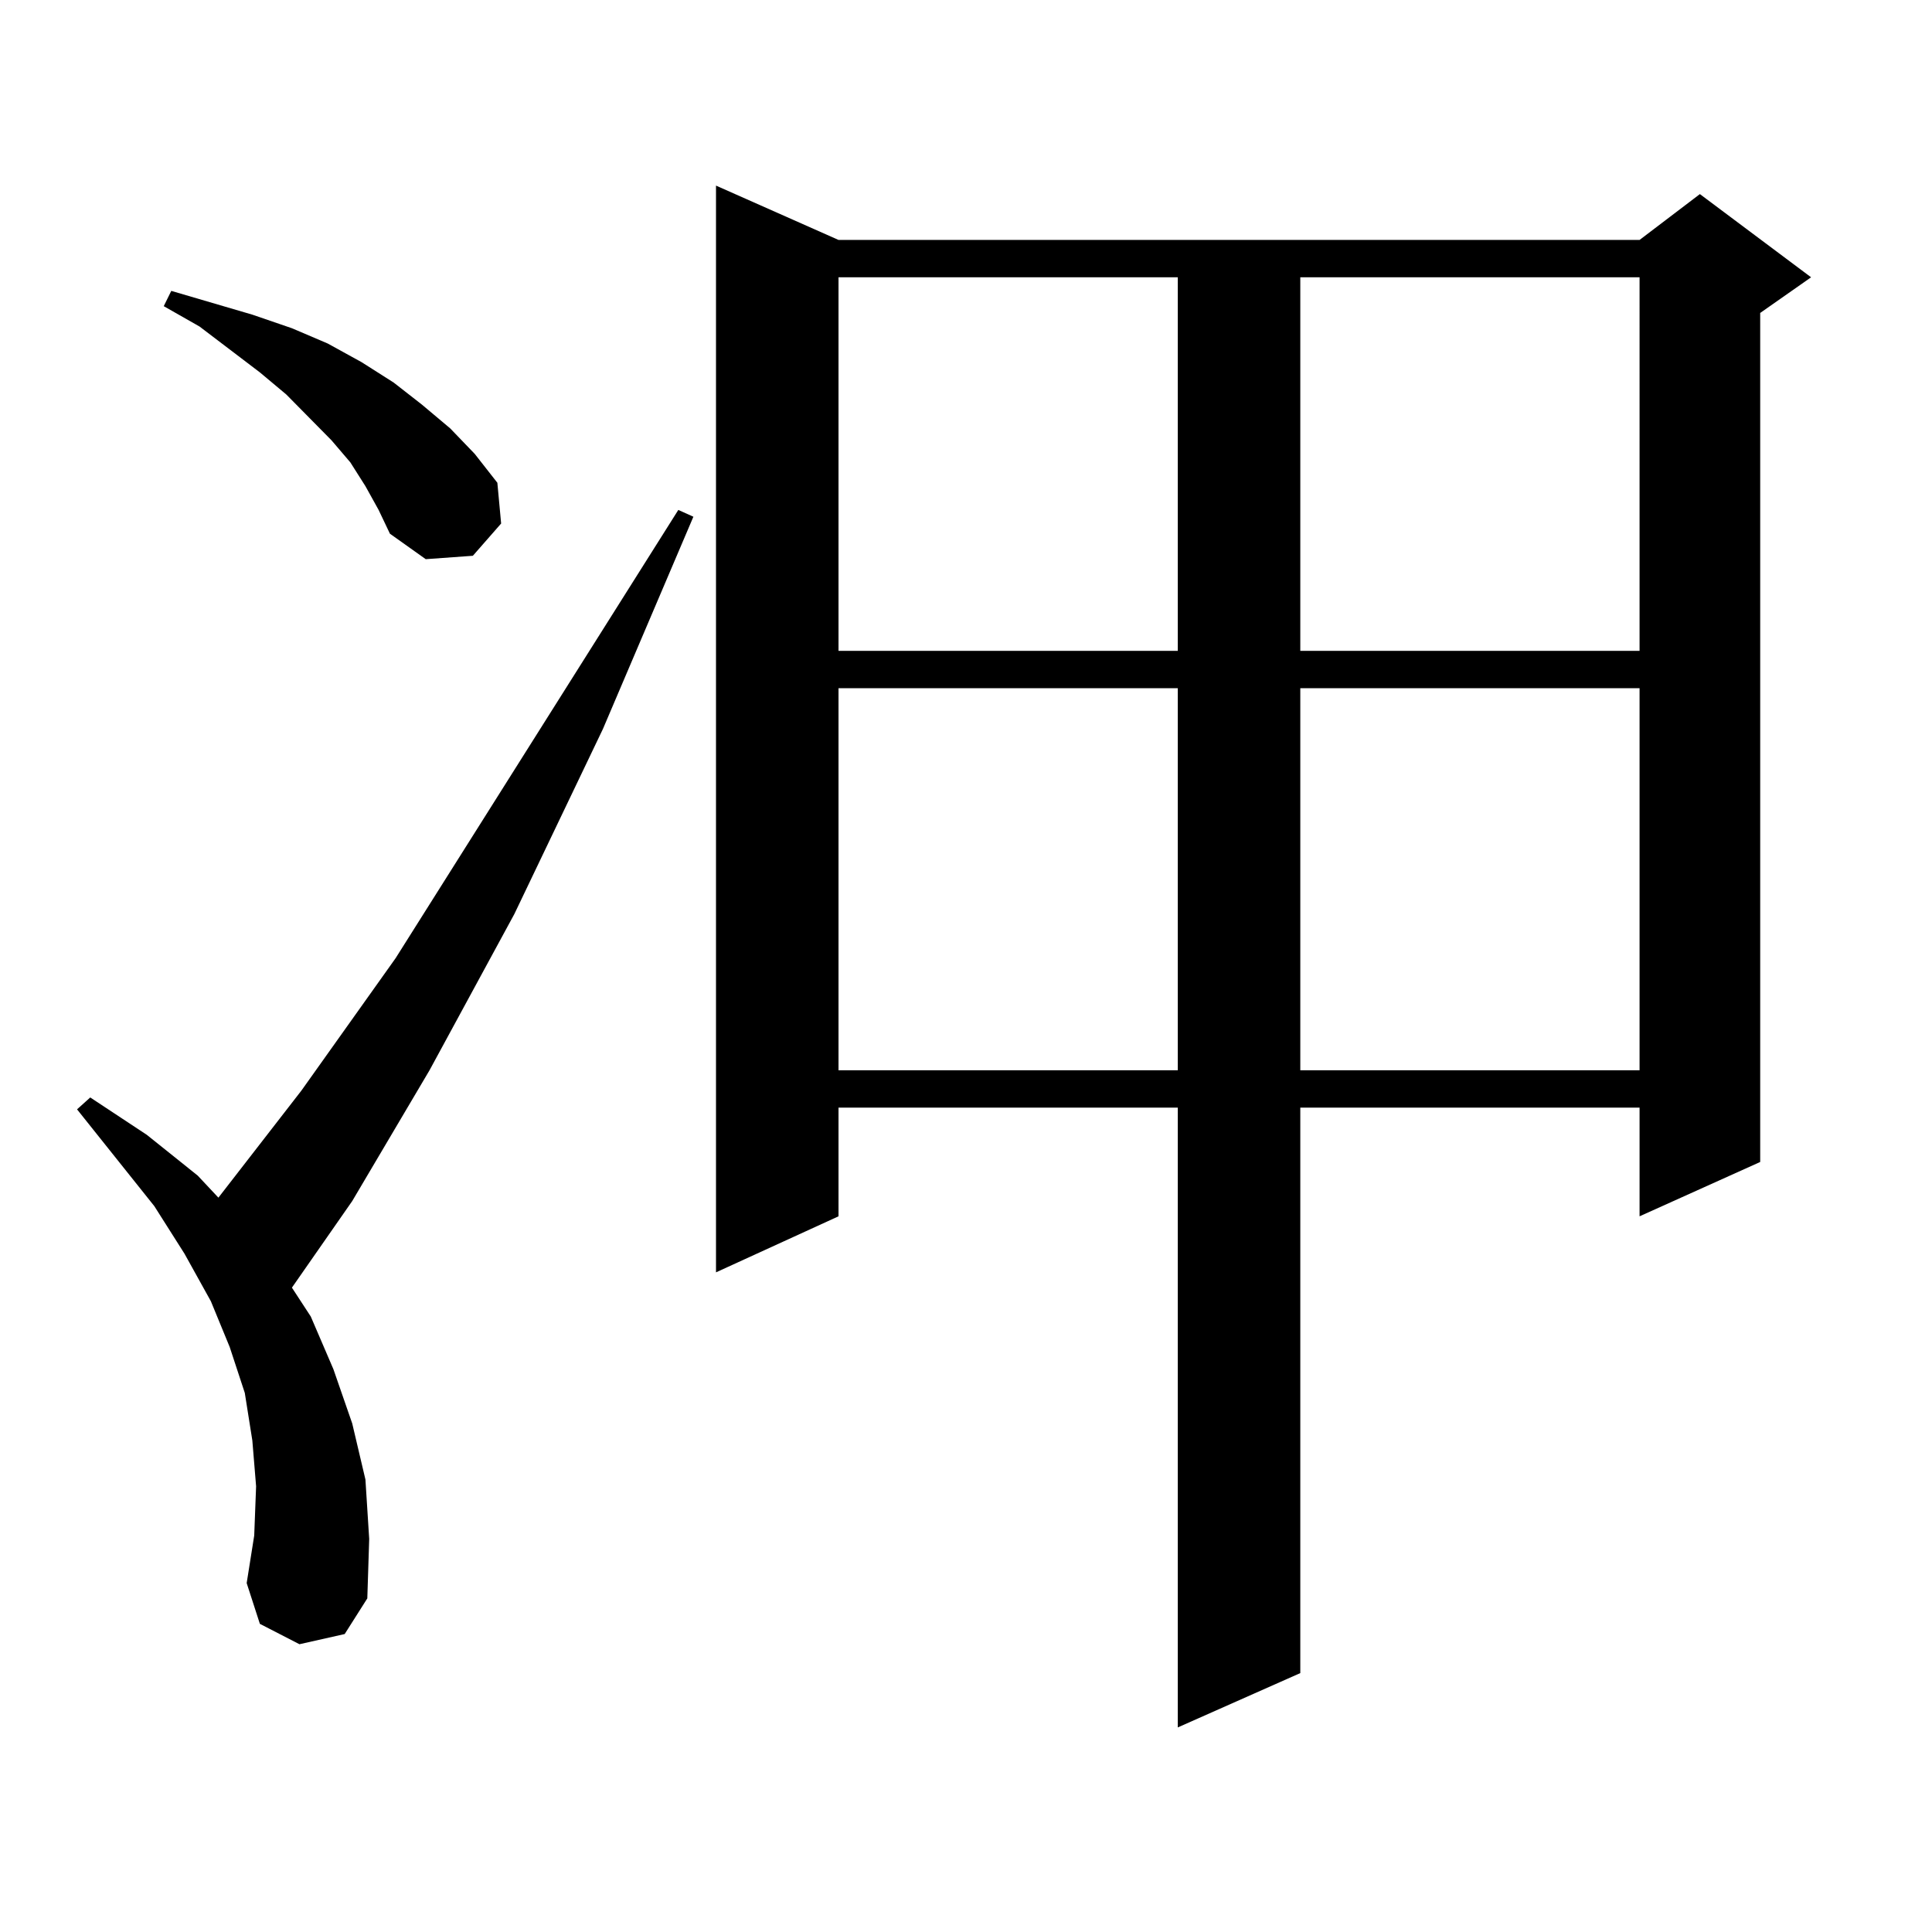 <?xml version="1.0" encoding="utf-8"?>
<!-- Generator: Adobe Illustrator 16.0.0, SVG Export Plug-In . SVG Version: 6.00 Build 0)  -->
<!DOCTYPE svg PUBLIC "-//W3C//DTD SVG 1.1//EN" "http://www.w3.org/Graphics/SVG/1.1/DTD/svg11.dtd">
<svg version="1.1" id="图层_1" xmlns="http://www.w3.org/2000/svg" xmlns:xlink="http://www.w3.org/1999/xlink" x="0px" y="0px"
	 width="1000px" height="1000px" viewBox="0 0 1000 1000" enable-background="new 0 0 1000 1000" xml:space="preserve">
<path d="M154.996,851.047L134.509,840.5l-6.829-21.094l3.902-24.609l0.976-25.488l-1.951-23.73l-3.902-24.609l-7.805-23.73
	l-9.756-23.73l-13.658-24.609l-15.609-24.609l-39.999-50.098l6.829-6.152l29.268,19.336l26.341,21.094l10.731,11.426l42.926-55.371
	l48.779-68.555l146.338-232.031l7.805,3.516l-46.828,109.863l-45.853,95.801l-43.901,80.859l-39.999,67.676l-31.219,44.824
	l9.756,14.941l11.707,27.246l9.756,28.125l6.829,29.004l1.951,30.762l-0.976,30.762l-11.707,18.457L154.996,851.047z
	 M189.142,251.633l-7.805-12.305l-9.756-11.426l-23.414-23.73l-13.658-11.426l-31.219-23.73l-18.536-10.547l3.902-7.91l41.95,12.305
	l20.487,7.031l18.536,7.91l17.561,9.668l16.585,10.547l14.634,11.426l14.634,12.305l12.683,13.184l11.707,14.941l1.951,21.094
	l-14.634,16.699l-24.39,1.758l-18.536-13.184l-5.854-12.305L189.142,251.633z M434.014,124.191h414.624l31.219-23.73l57.56,43.066
	l-26.341,18.457v439.453l-62.438,28.125v-56.25H673.032v292.676l-63.413,28.125V573.313H434.014v56.25l-63.413,29.004v-562.5
	L434.014,124.191z M434.014,143.527v193.359h175.605V143.527H434.014z M434.014,356.223v197.754h175.605V356.223H434.014z
	 M673.032,143.527v193.359h175.605V143.527H673.032z M673.032,356.223v197.754h175.605V356.223H673.032z"/>
</svg>

